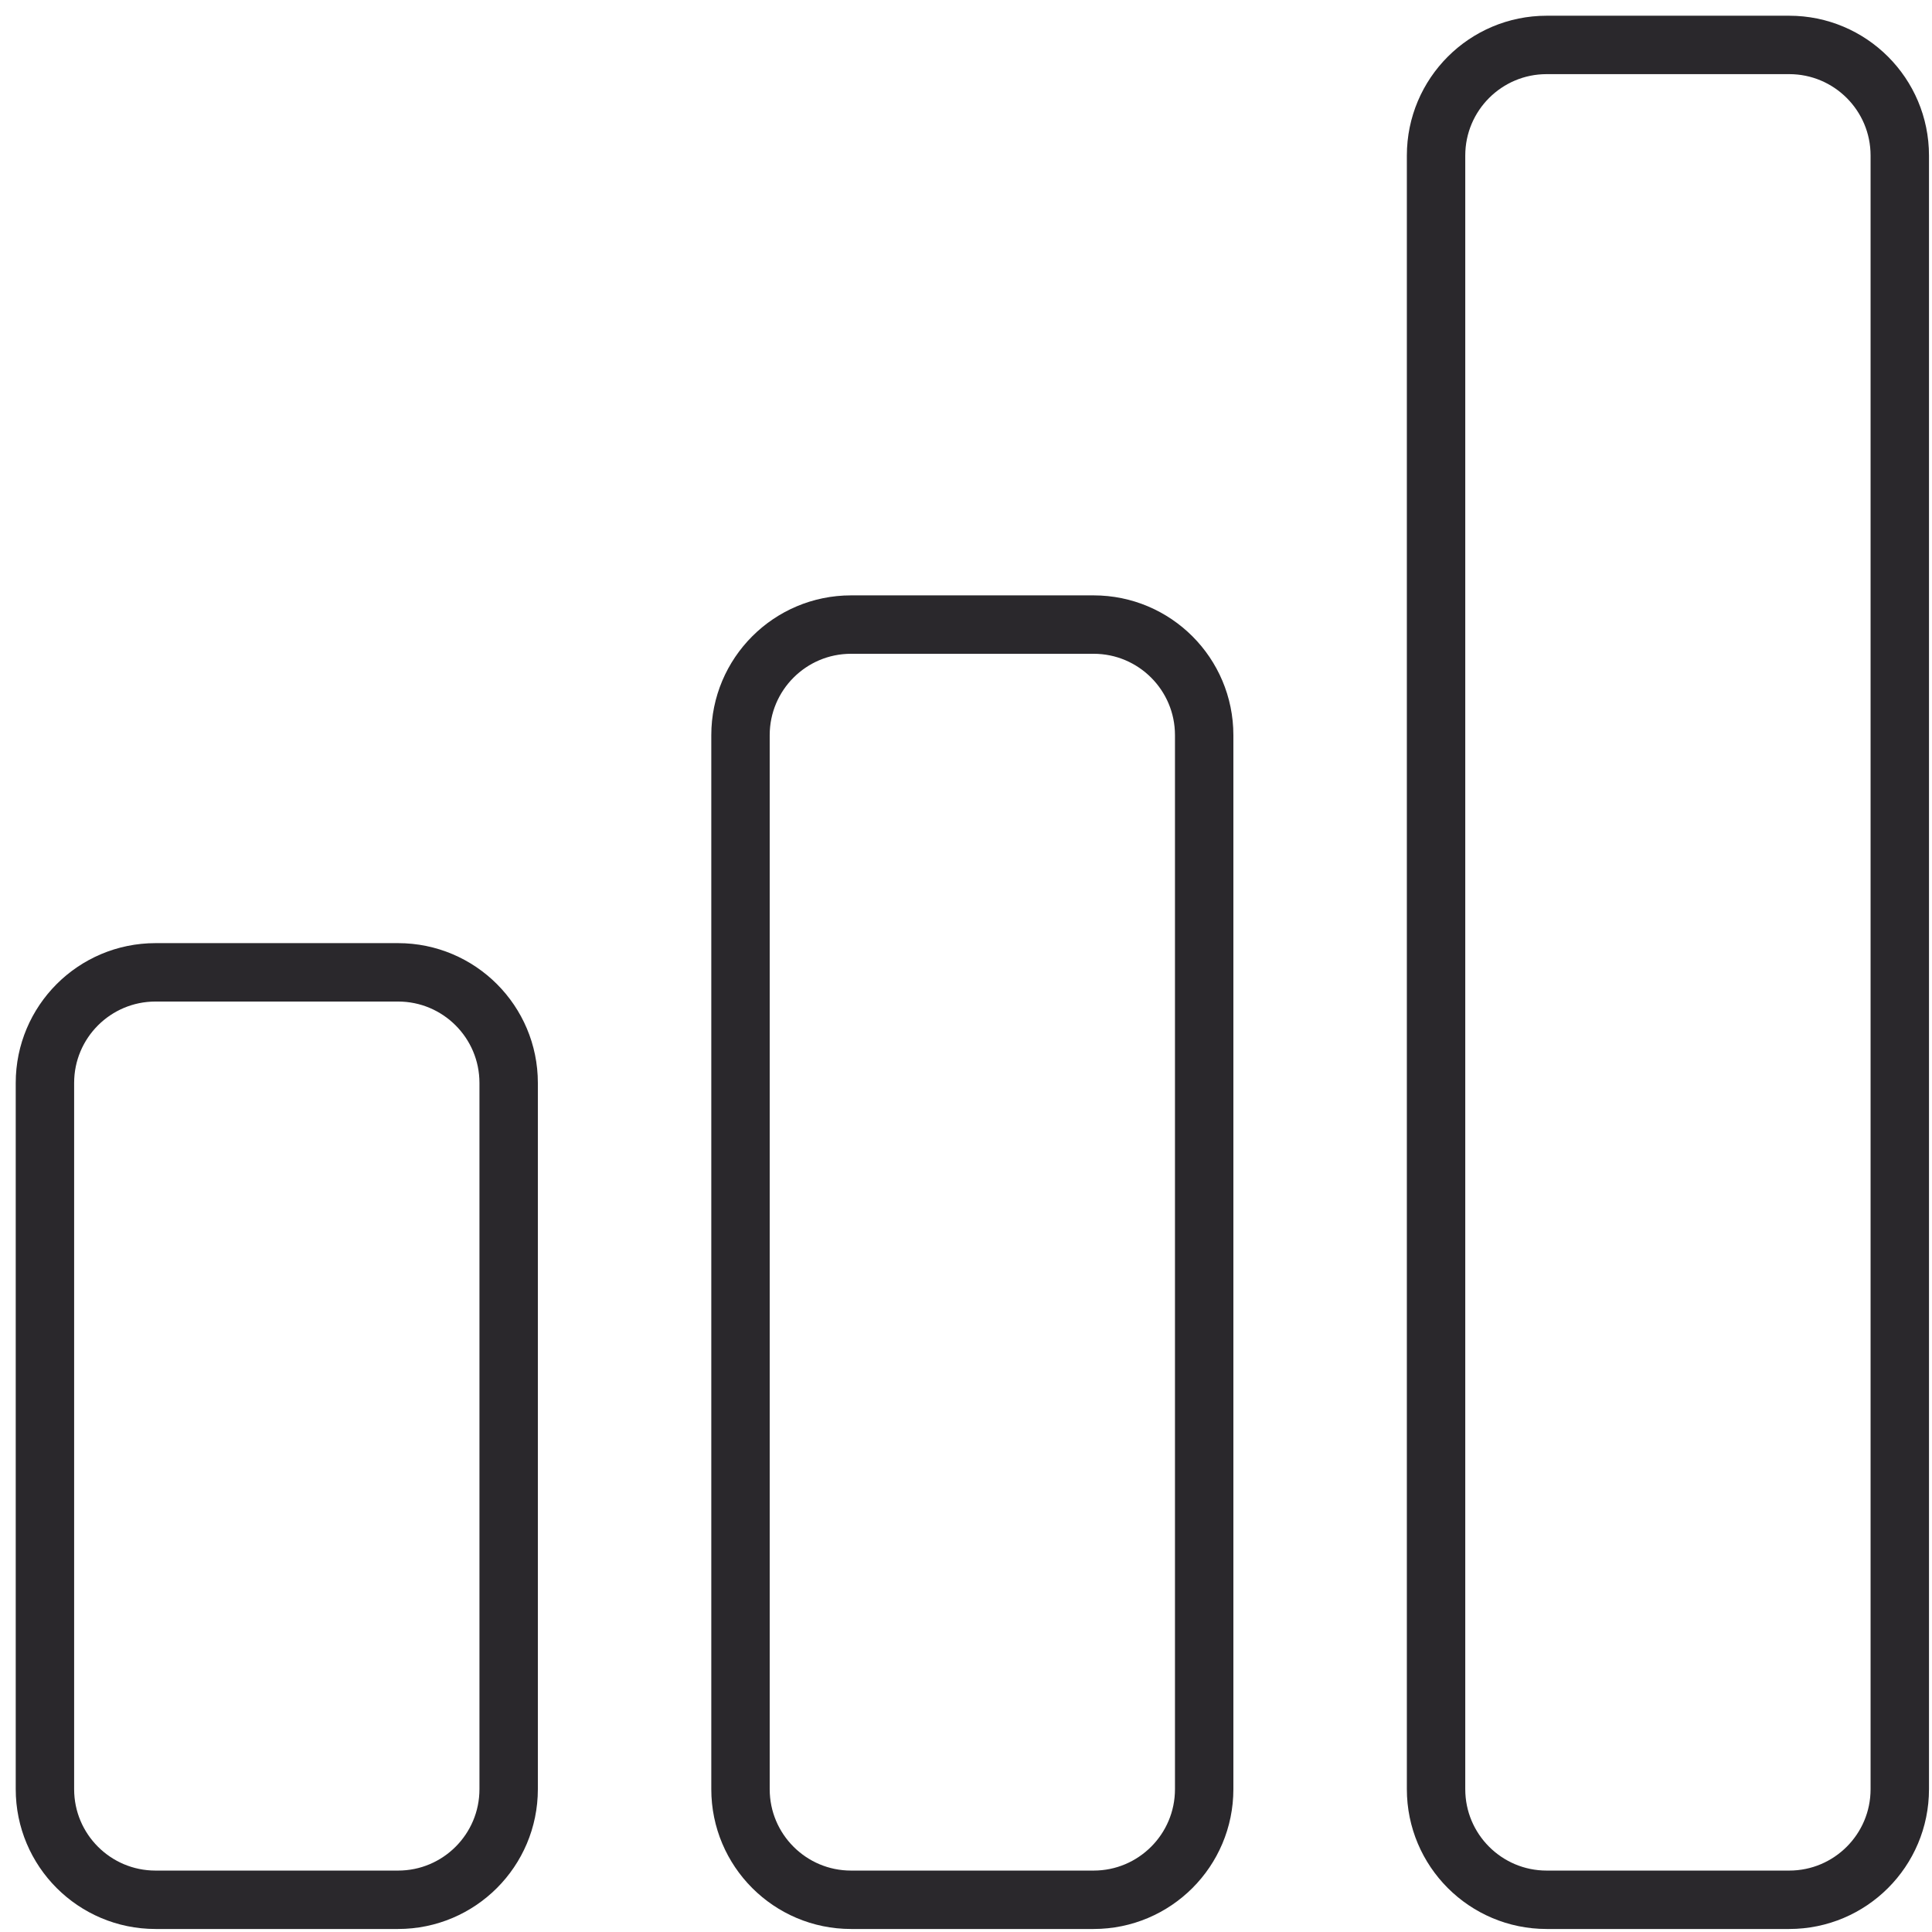 <?xml version="1.0" encoding="UTF-8"?>
<svg width="43px" height="43px" viewBox="0 0 43 43" version="1.1" xmlns="http://www.w3.org/2000/svg" xmlns:xlink="http://www.w3.org/1999/xlink">
    <!-- Generator: Sketch 63 (92445) - https://sketch.com -->
    <title>equalizer</title>
    <desc>Created with Sketch.</desc>
    <g id="Icons" stroke="none" stroke-width="1" fill="none" fill-rule="evenodd">
        <g id="Line-art-icons" transform="translate(-1091, -6091)" fill-rule="nonzero" stroke="#2A282C" stroke-width="1.3">
            <g id="equalizer" transform="translate(1081, 6081)">
                <path d="M49.821,11 C51.181,11 52.283,12.102 52.283,13.462 L52.283,49.821 C52.283,51.181 51.181,52.283 49.821,52.283 L44.424,52.283 C43.064,52.283 41.962,51.181 41.962,49.821 L41.962,13.462 C41.962,12.102 43.064,11 44.424,11 L49.821,11 Z M18.859,31.641 C20.219,31.641 21.321,32.743 21.321,34.103 L21.321,49.821 C21.321,51.181 20.219,52.283 18.859,52.283 L13.462,52.283 C12.102,52.283 11,51.181 11,49.821 L11,34.103 C11,32.743 12.102,31.641 13.462,31.641 L18.859,31.641 Z M34.34,23.901 C35.699,23.901 36.801,25.003 36.801,26.363 L36.801,49.821 C36.801,51.181 35.699,52.283 34.34,52.283 L28.942,52.283 C27.583,52.283 26.481,51.181 26.481,49.821 L26.481,26.363 C26.481,25.003 27.583,23.901 28.942,23.901 L34.34,23.901 Z"></path>
            </g>
        </g>
    </g>
</svg>